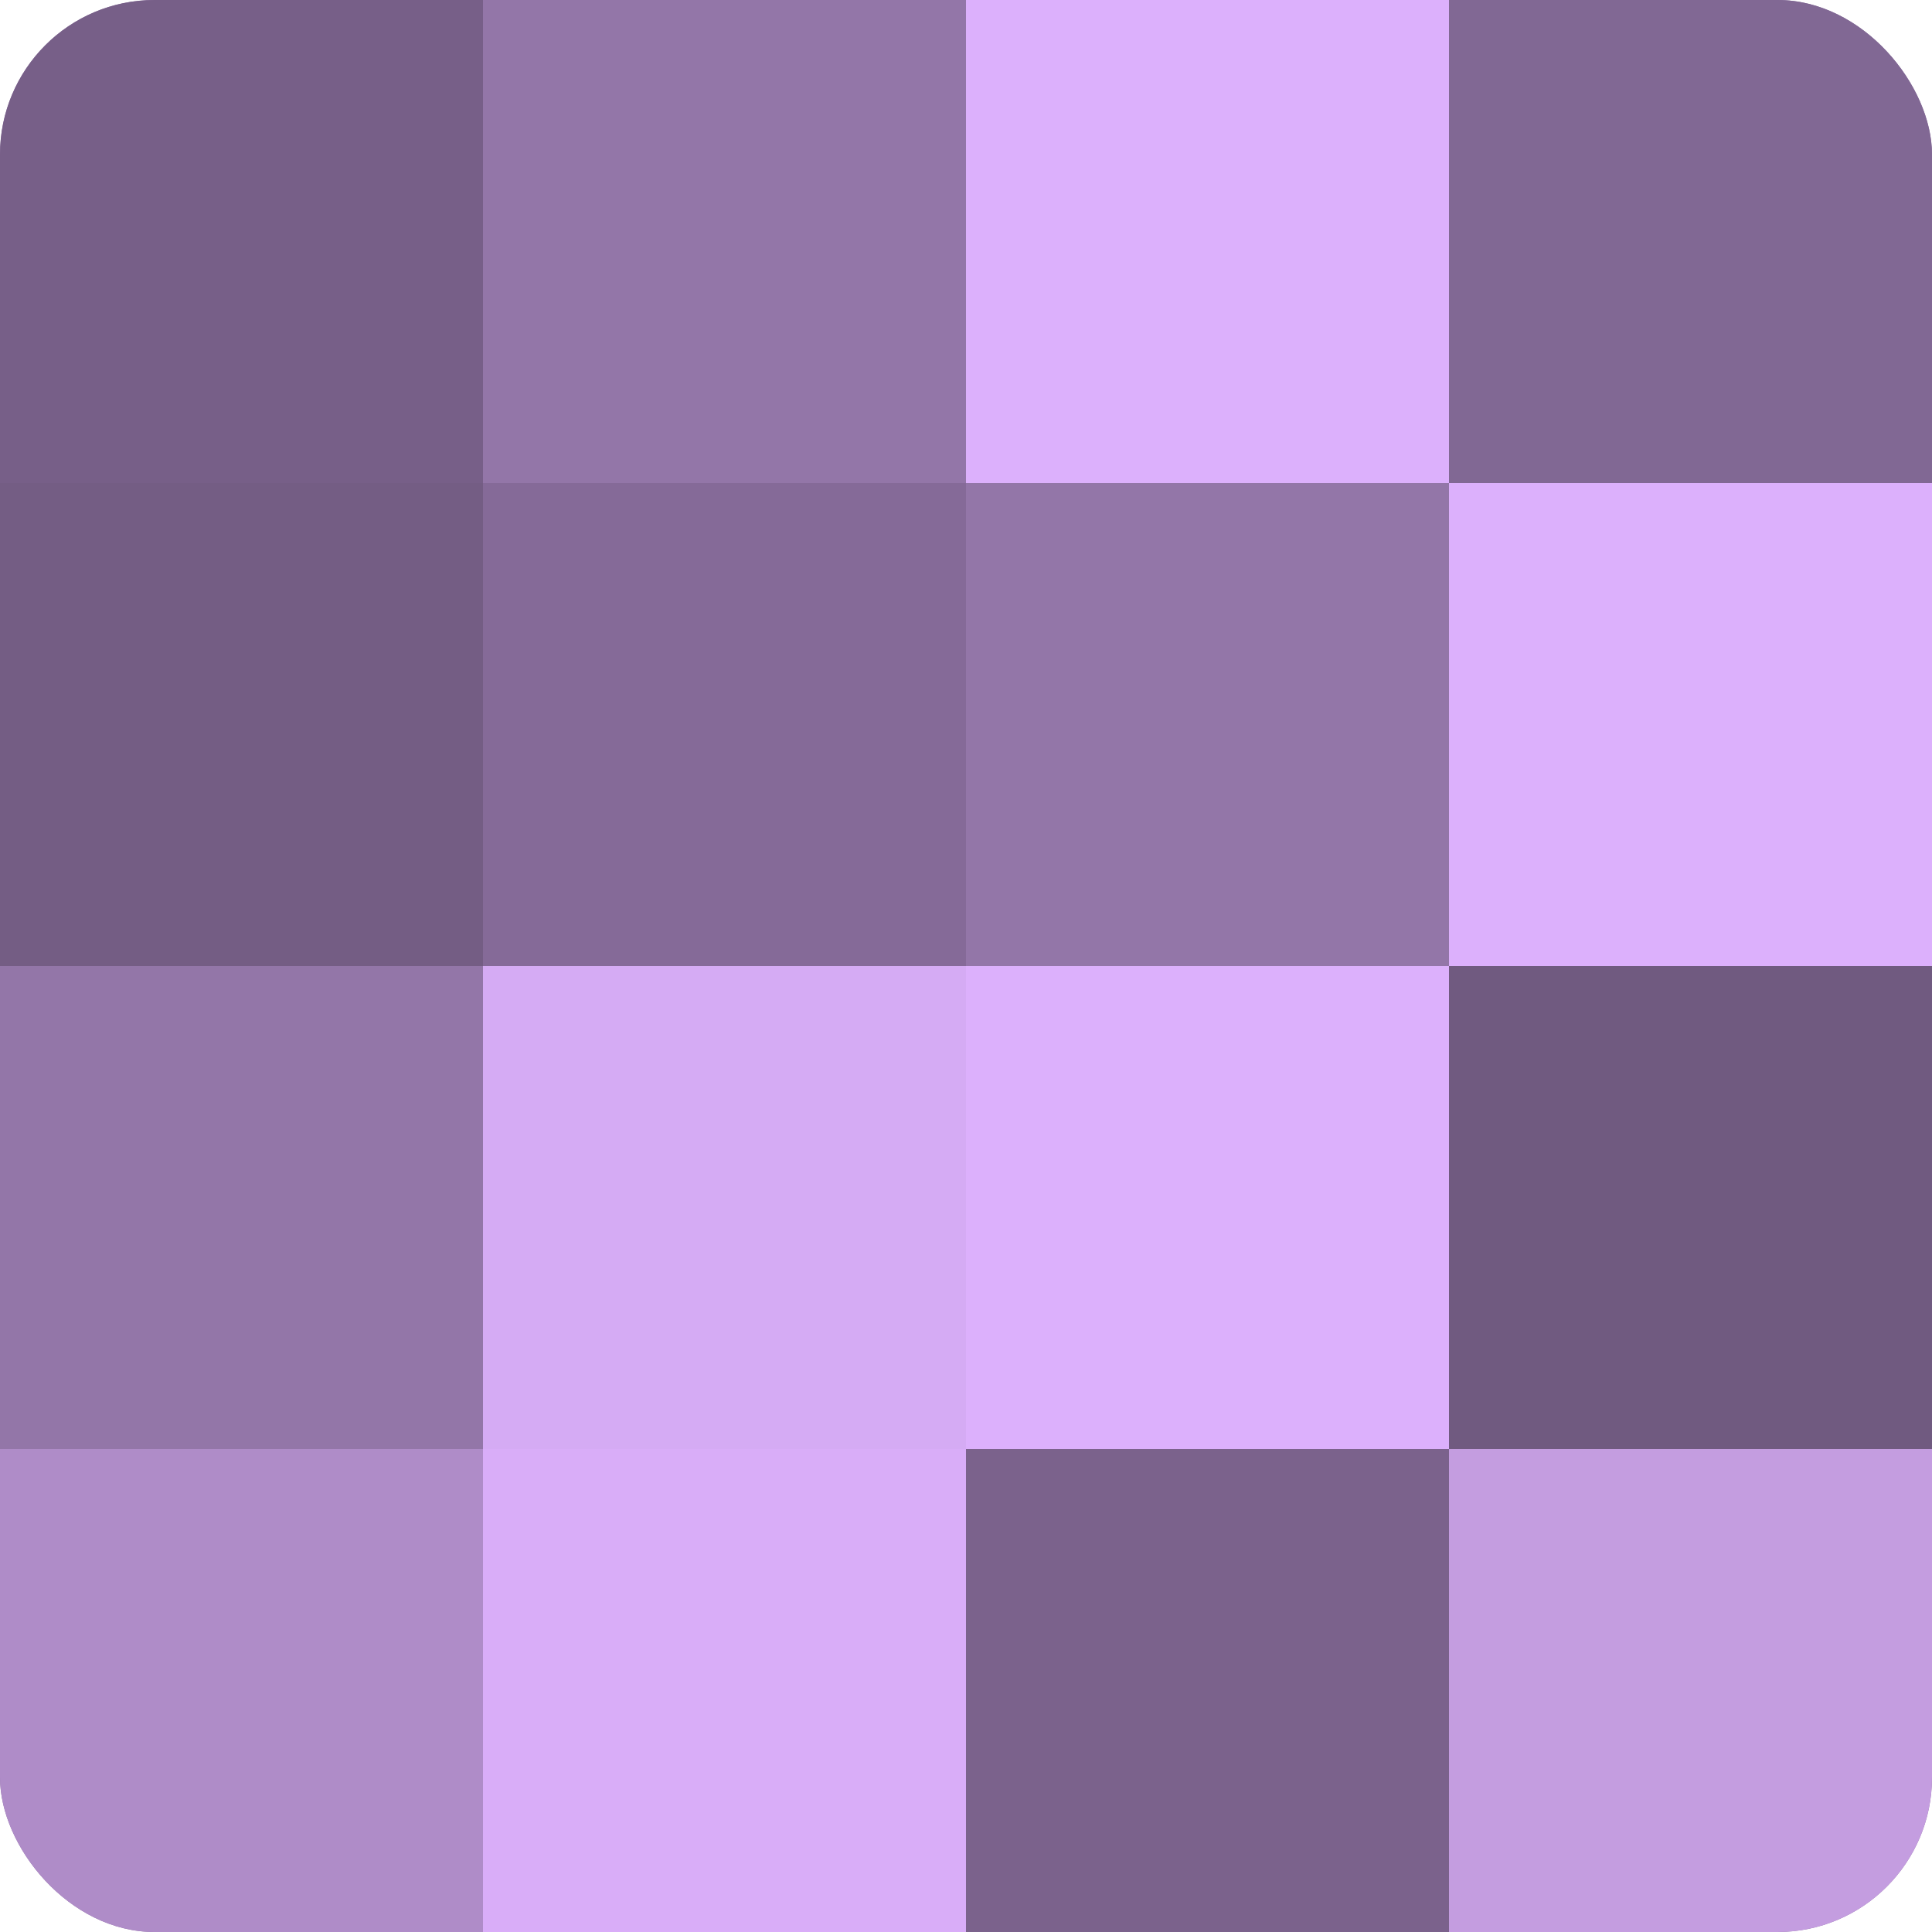 <?xml version="1.0" encoding="UTF-8"?>
<svg xmlns="http://www.w3.org/2000/svg" width="60" height="60" viewBox="0 0 100 100" preserveAspectRatio="xMidYMid meet"><defs><clipPath id="c" width="100" height="100"><rect width="100" height="100" rx="8" ry="8"/></clipPath></defs><g clip-path="url(#c)"><rect width="100" height="100" fill="#8c70a0"/><rect width="25" height="25" fill="#775f88"/><rect y="25" width="25" height="25" fill="#745d84"/><rect y="50" width="25" height="25" fill="#9376a8"/><rect y="75" width="25" height="25" fill="#af8cc8"/><rect x="25" width="25" height="25" fill="#9376a8"/><rect x="25" y="25" width="25" height="25" fill="#856a98"/><rect x="25" y="50" width="25" height="25" fill="#d5abf4"/><rect x="25" y="75" width="25" height="25" fill="#d9adf8"/><rect x="50" width="25" height="25" fill="#dcb0fc"/><rect x="50" y="25" width="25" height="25" fill="#9376a8"/><rect x="50" y="50" width="25" height="25" fill="#dcb0fc"/><rect x="50" y="75" width="25" height="25" fill="#7b628c"/><rect x="75" width="25" height="25" fill="#816894"/><rect x="75" y="25" width="25" height="25" fill="#dcb0fc"/><rect x="75" y="50" width="25" height="25" fill="#705a80"/><rect x="75" y="75" width="25" height="25" fill="#c49de0"/></g></svg>
